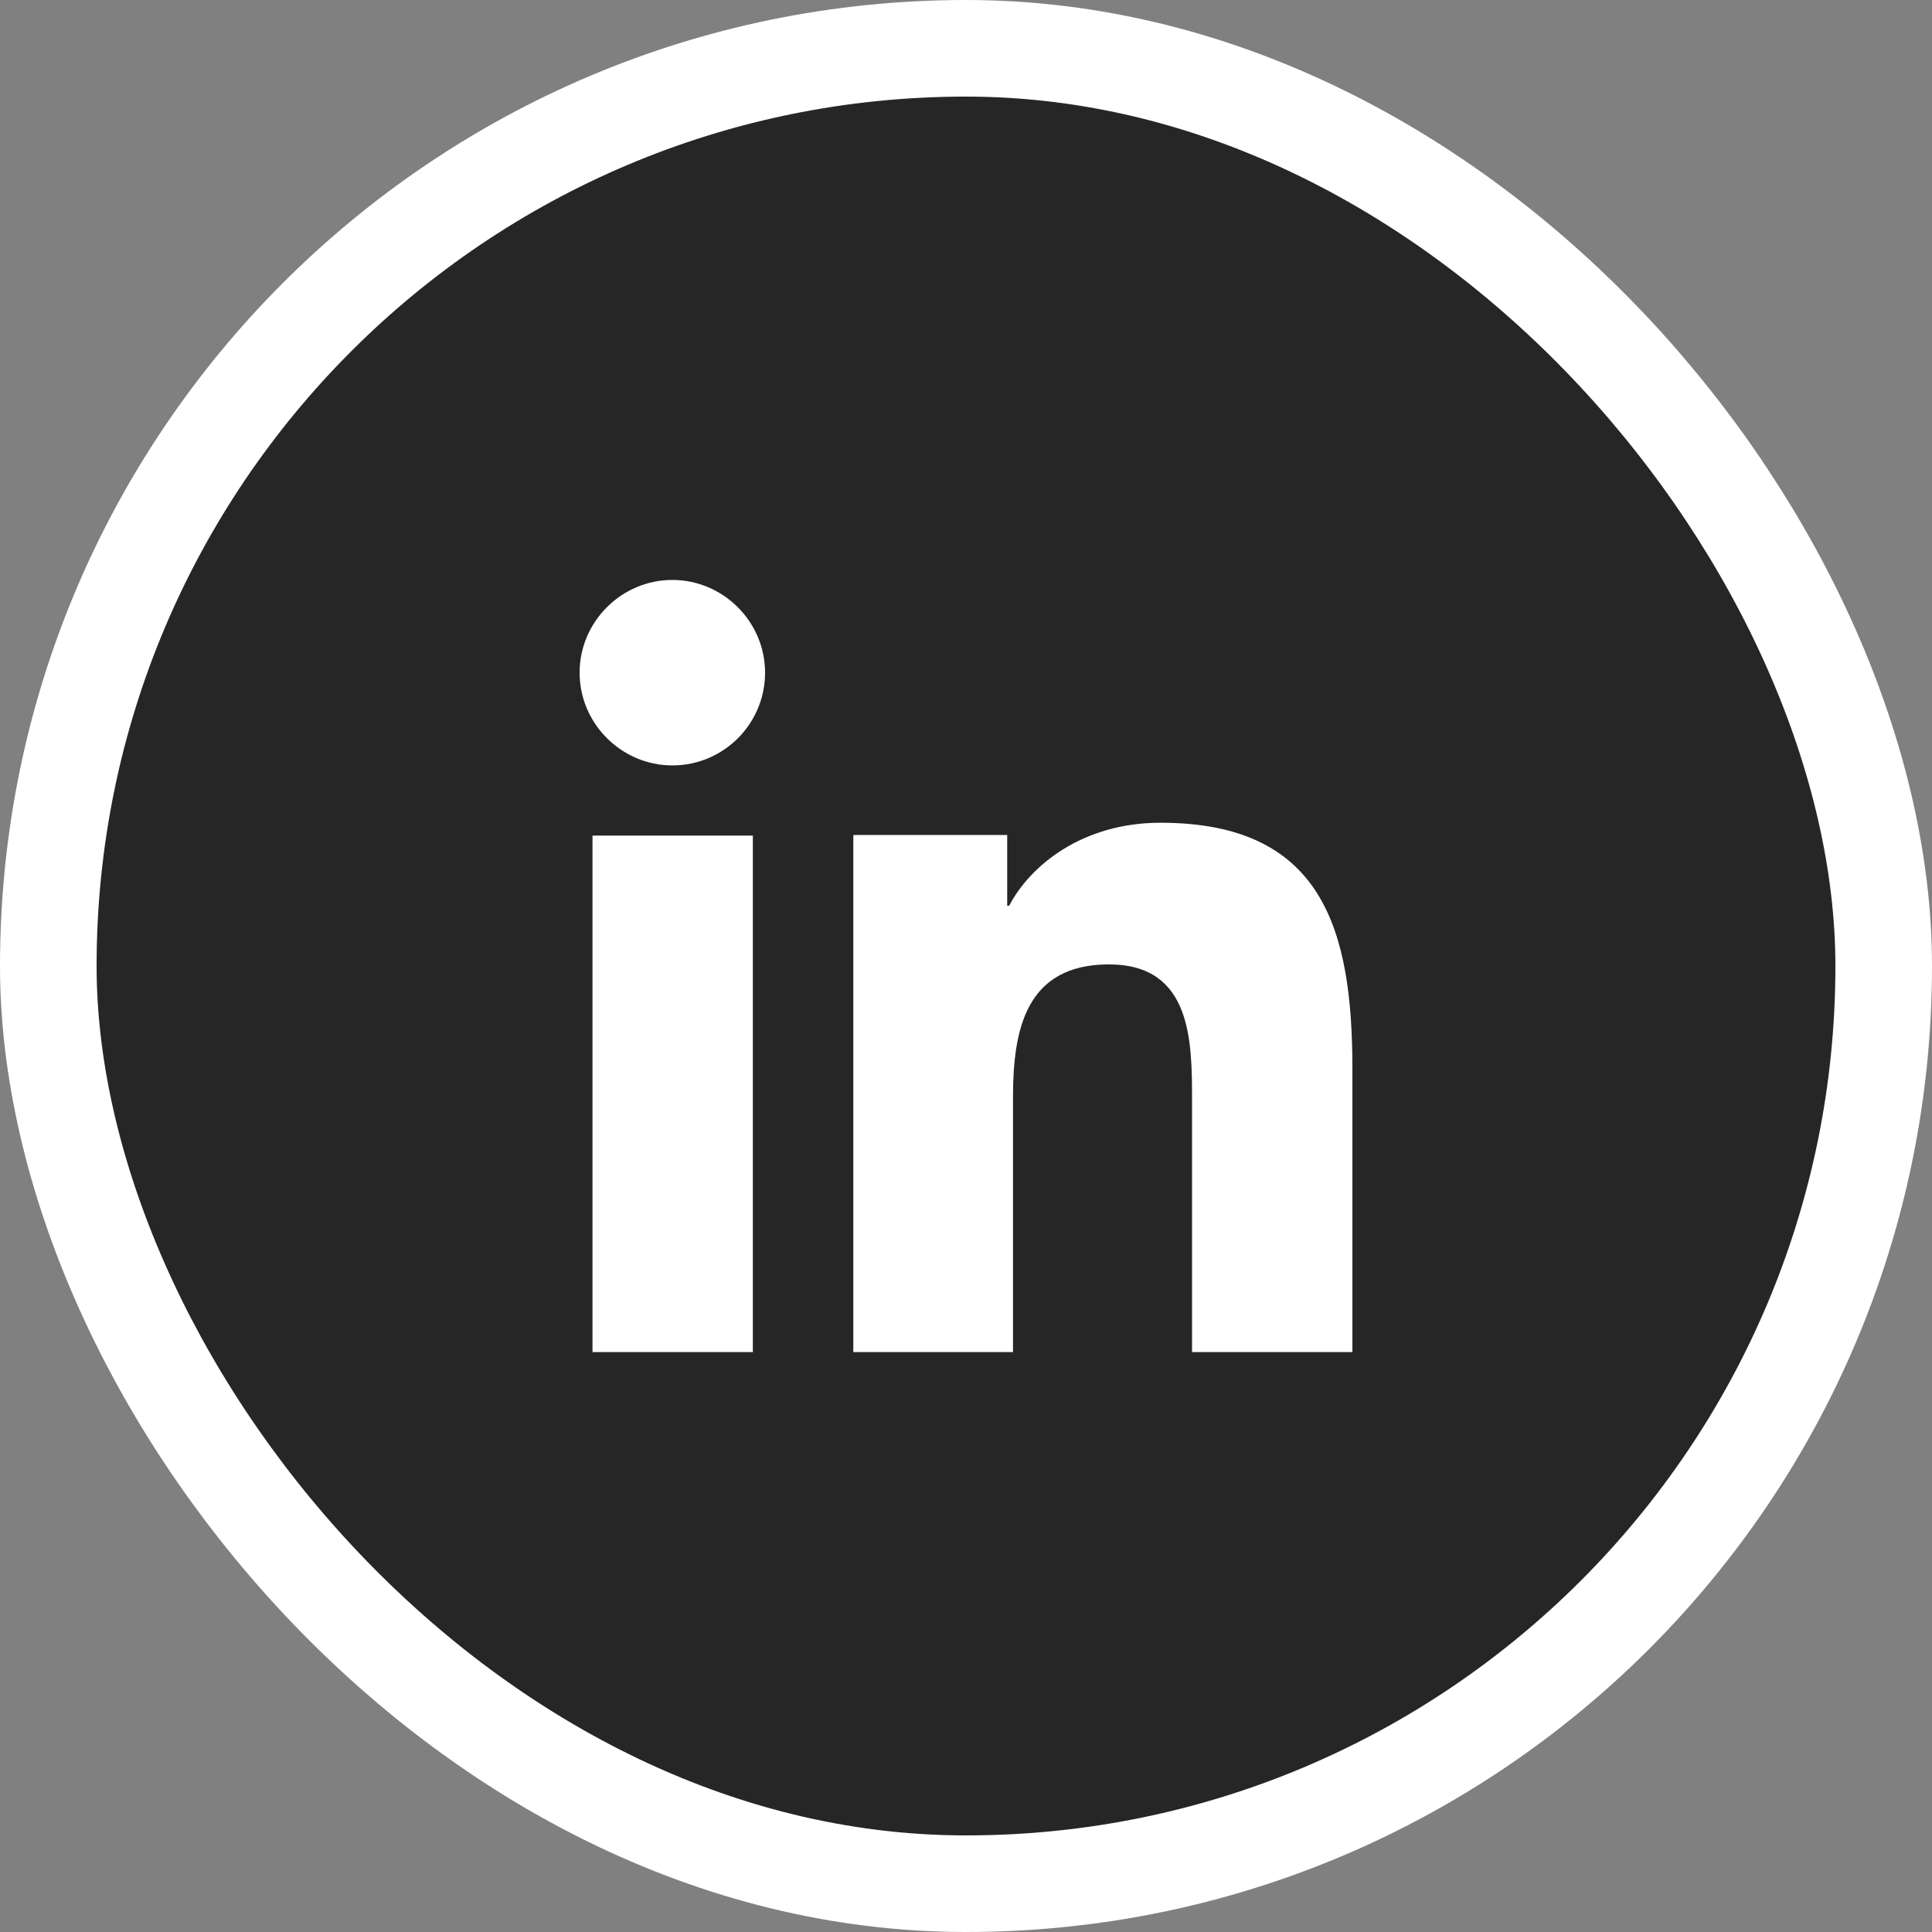<svg width="40" height="40" viewBox="0 0 40 40" fill="none" xmlns="http://www.w3.org/2000/svg">
<rect x="0" y="0" width="40" height="40" fill="#808080" stroke="none"/>
<rect x="1" y="1" width="38" height="38" rx="19" fill="#262626"/>
<rect x="1" y="1" width="38" height="38" rx="19" stroke="white" stroke-width="2"/>
<path d="M13.92 15.847C14.987 15.847 15.84 14.98 15.84 13.927C15.84 12.873 14.973 12.007 13.92 12.007C12.867 12.007 12 12.873 12 13.927C12 14.98 12.867 15.847 13.92 15.847ZM17.667 17.3V27.994H20.973V22.713C20.973 21.314 21.24 19.967 22.96 19.967C24.68 19.967 24.68 21.567 24.68 22.794V27.994H28V22.127C28 19.247 27.387 17.034 24.027 17.034C22.413 17.034 21.333 17.913 20.893 18.753H20.853V17.287H17.68L17.667 17.3ZM12.267 17.3H15.587V27.994H12.267V17.3Z" fill="white"/>
</svg>
